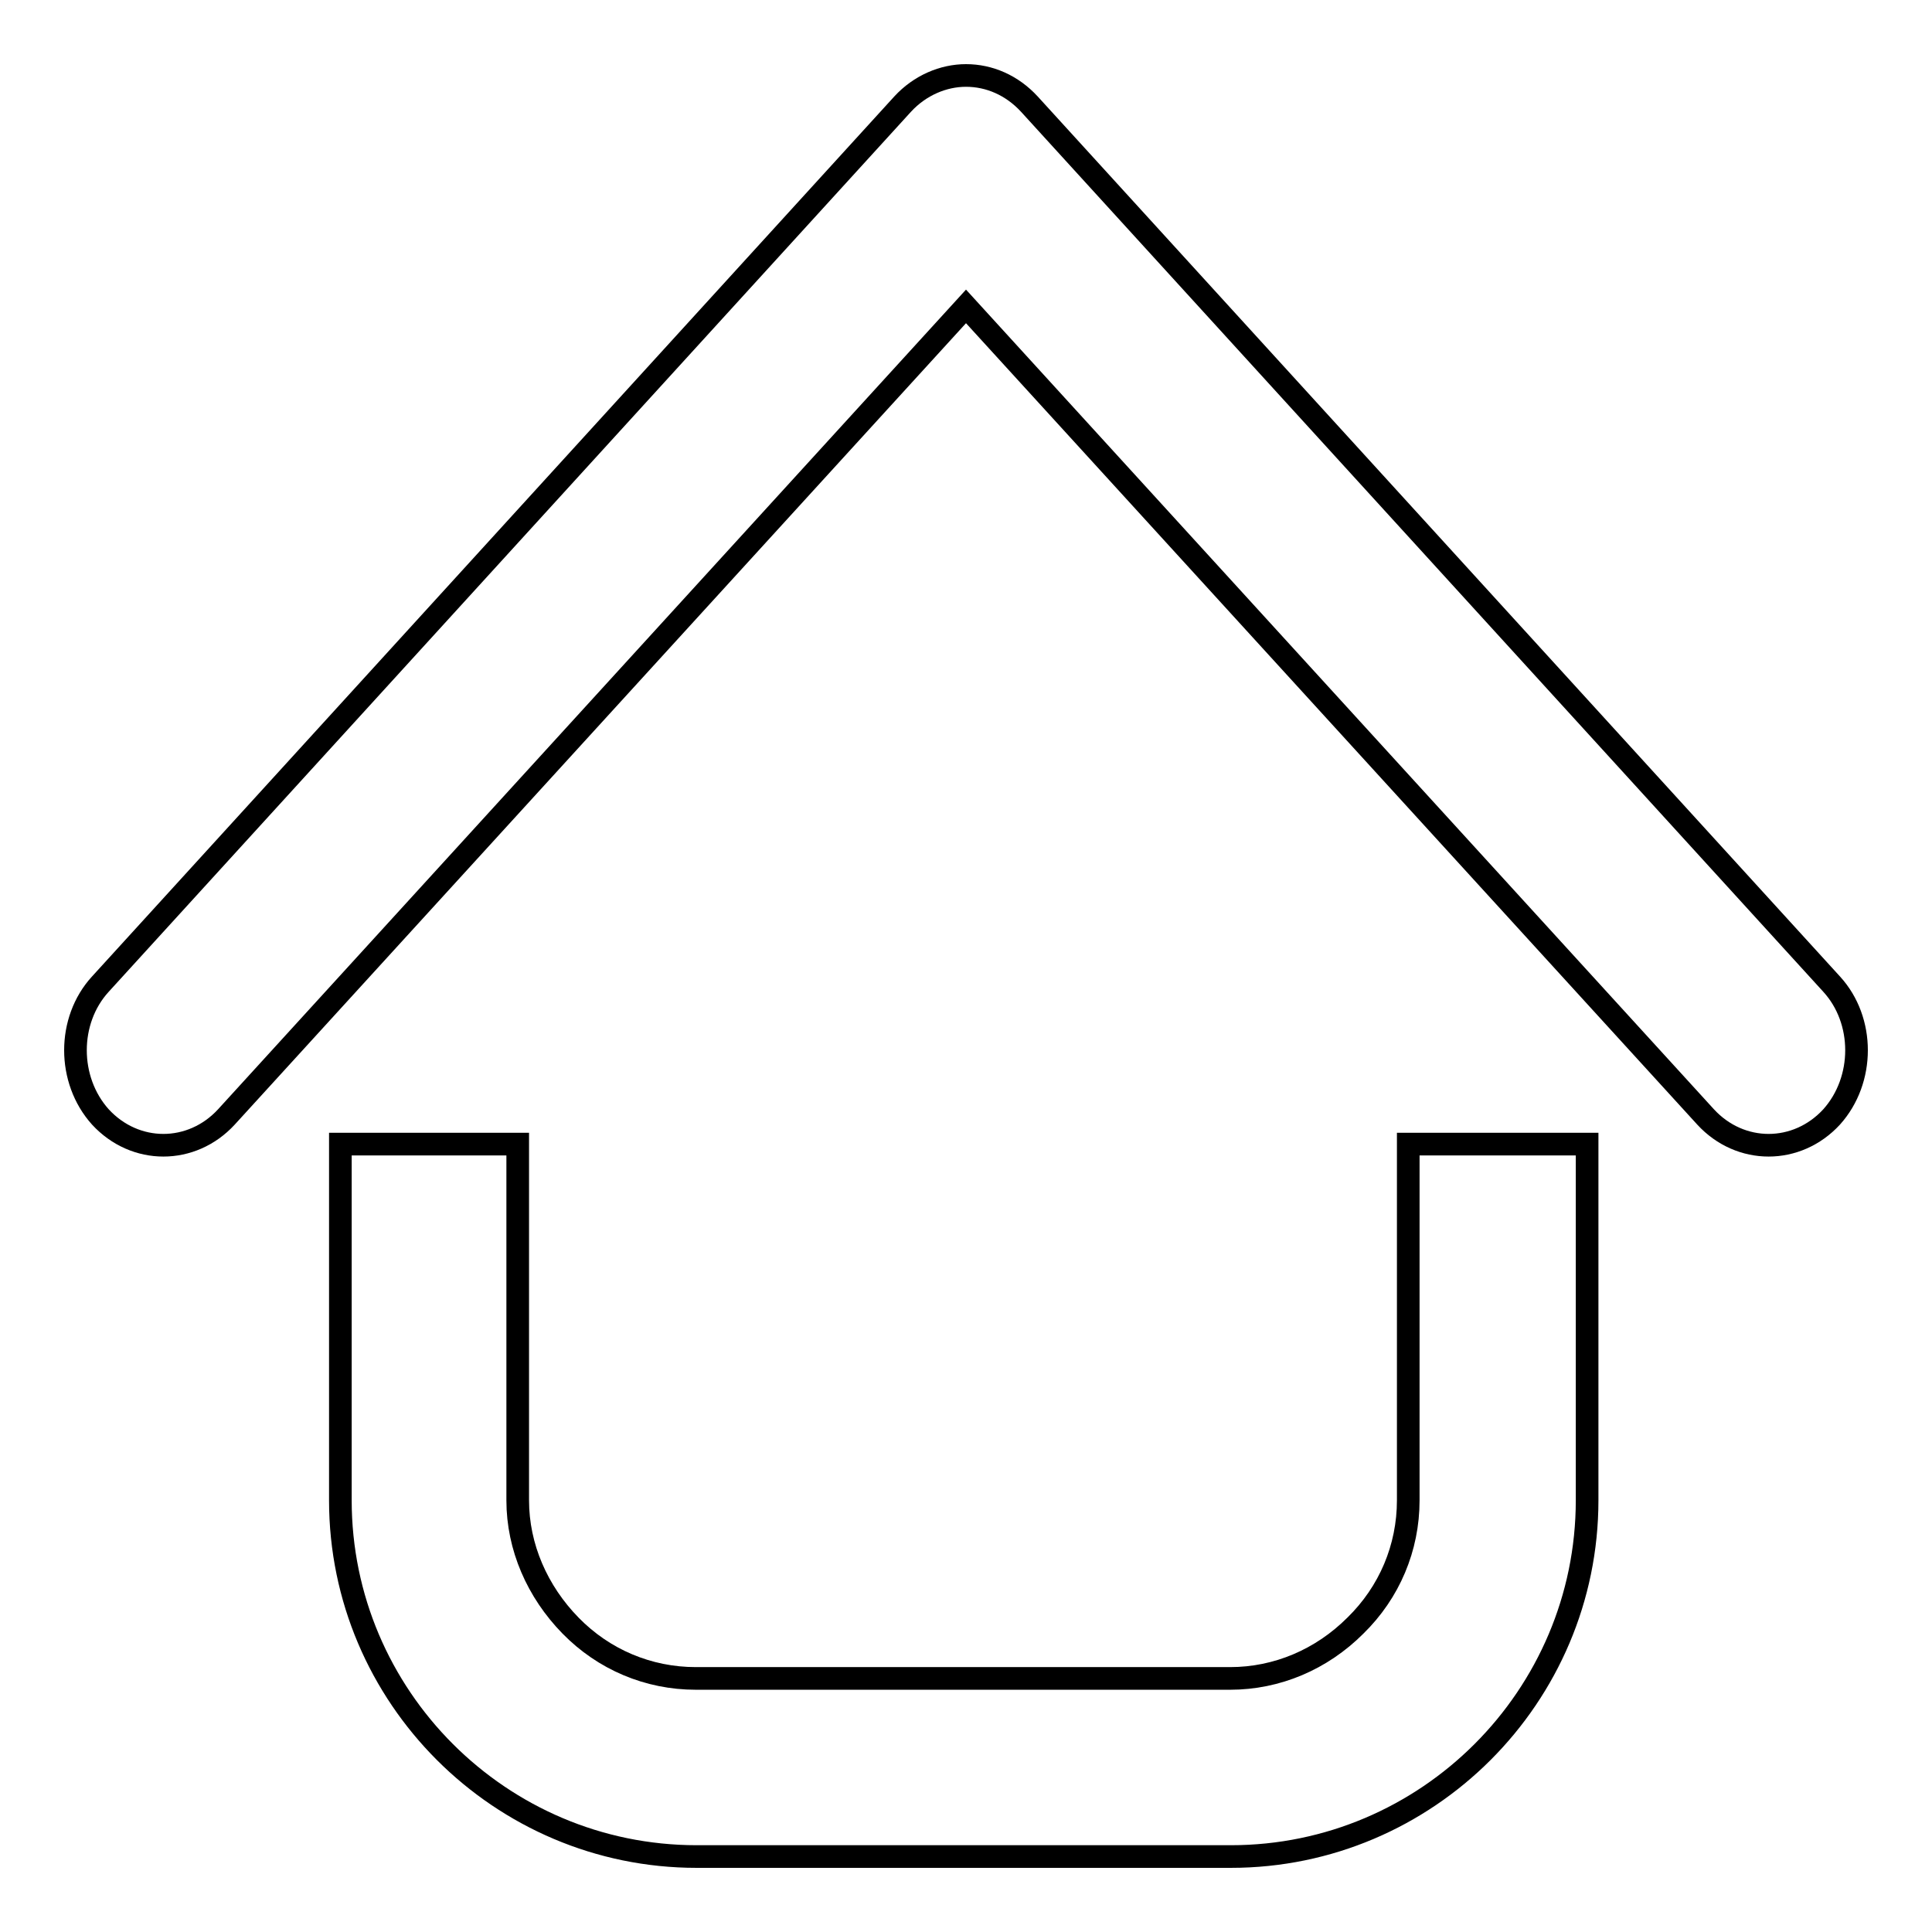 <?xml version="1.0" encoding="utf-8"?>
<!-- Svg Vector Icons : http://www.onlinewebfonts.com/icon -->
<!DOCTYPE svg PUBLIC "-//W3C//DTD SVG 1.1//EN" "http://www.w3.org/Graphics/SVG/1.1/DTD/svg11.dtd">
<svg version="1.1" xmlns="http://www.w3.org/2000/svg" xmlns:xlink="http://www.w3.org/1999/xlink" x="0px" y="0px" viewBox="0 0 256 256" enable-background="new 0 0 256 256" xml:space="preserve">
<g><g><path stroke-width="3" fill-opacity="0" stroke="#000000"  d="M242.7,130.4L136.4,13.8c-2.3-2.5-5.3-3.8-8.4-3.8c-3,0-6.1,1.3-8.4,3.8L13.3,130.4c-4.4,4.8-4.4,12.7,0,17.6l0,0c4.6,5,12.1,5,16.7,0l98-107.4l98,107.4c4.6,5,12.1,5,16.7,0l0,0C247.1,143.1,247.1,135.2,242.7,130.4z"/><path stroke-width="3" fill-opacity="0" stroke="#000000"  d="M186.6,151.6c0,0.3,0,0.5,0,0.8v46.4c0,6.3-2.5,12.2-7,16.6c-4.5,4.5-10.4,7-16.6,7H92.2c-6.3,0-12.2-2.5-16.6-7s-7-10.4-7-16.6v-46.4c0-0.3,0-0.5,0-0.8H45.1c0,0.3,0,0.5,0,0.8v46.4c0,26,21.2,47.2,47.2,47.2h70.8c26,0,47.2-21.2,47.2-47.2v-46.4c0-0.3,0-0.5,0-0.8H186.6L186.6,151.6z"/></g></g>
</svg>